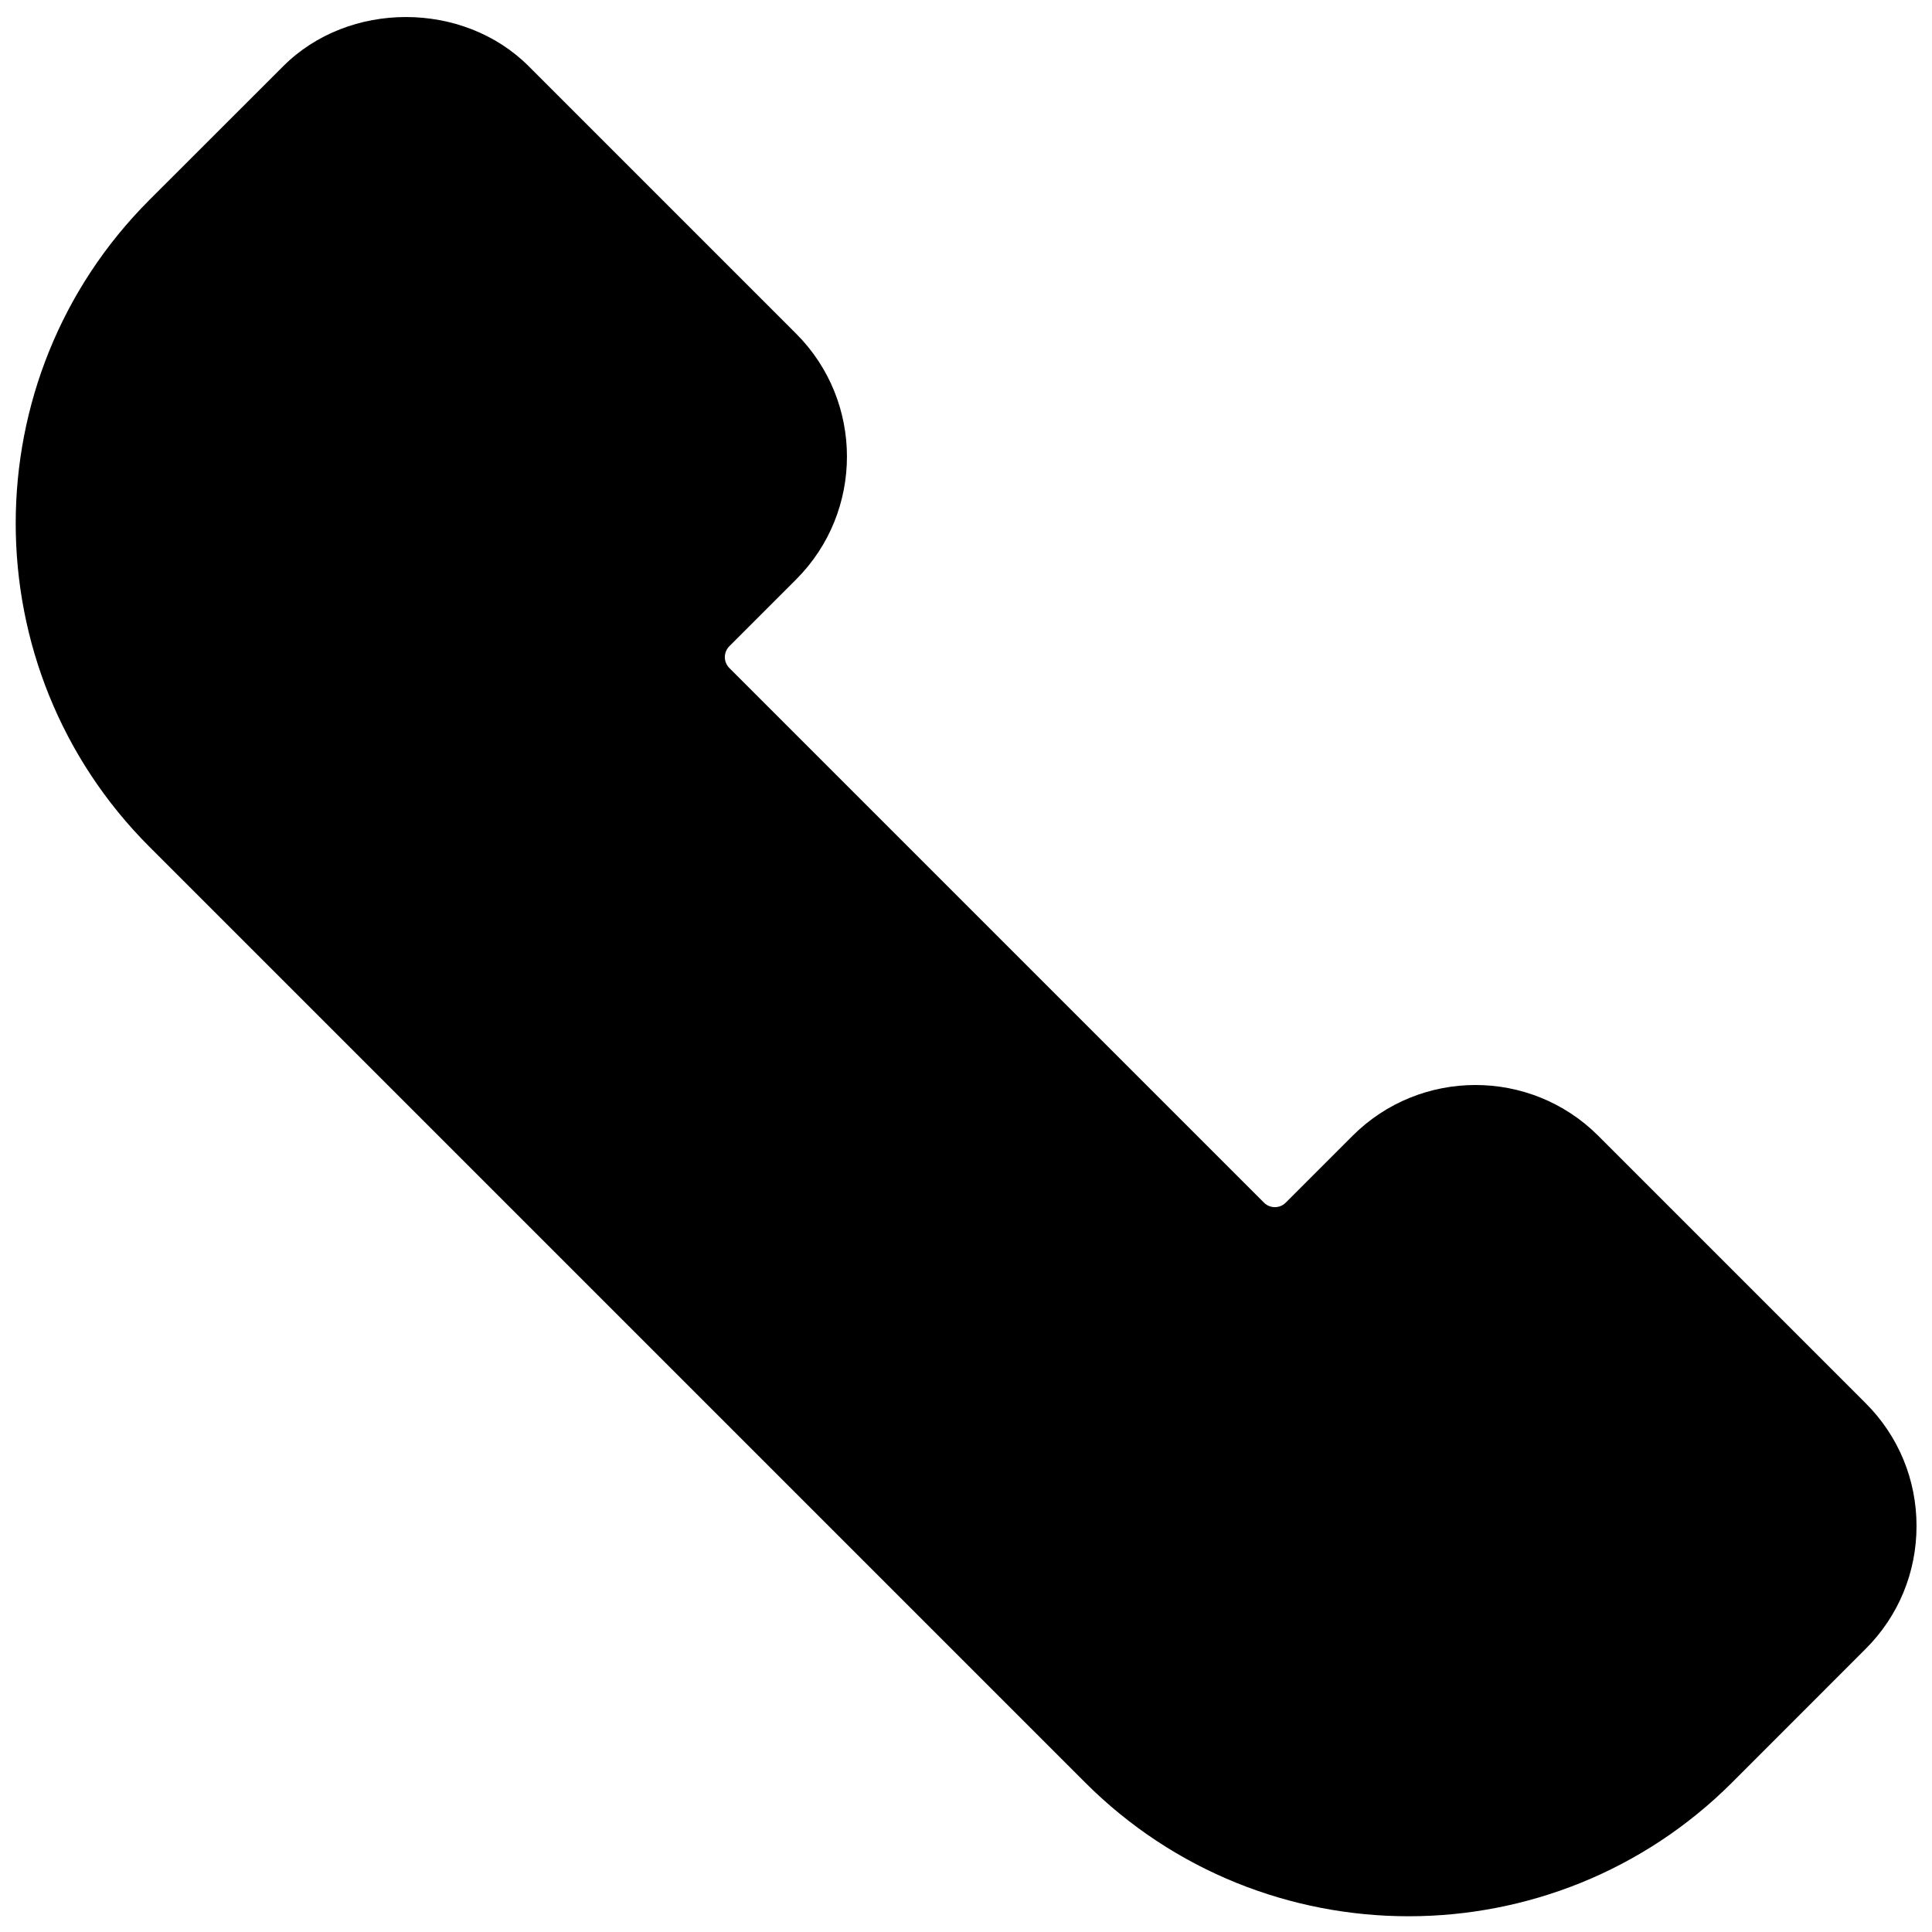 <?xml version="1.0" encoding="UTF-8"?>
<!-- Uploaded to: ICON Repo, www.iconrepo.com, Generator: ICON Repo Mixer Tools -->
<svg width="800px" height="800px" version="1.1" viewBox="144 144 512 512" xmlns="http://www.w3.org/2000/svg">
 <defs>
  <clipPath id="a">
   <path d="m148.09 148.09h503.81v503.81h-503.81z"/>
  </clipPath>
 </defs>
 <g clip-path="url(#a)">
  <path d="m567.56 445c-17.949-17.949-47.148-17.949-65.117 0l-17.719 17.719c-1.594 1.594-4.176 1.574-5.75 0l-141.7-141.7c-1.574-1.594-1.574-4.156 0-5.75l17.715-17.719c17.949-17.949 17.949-47.168 0-65.117l-70.848-70.852c-17.383-17.422-47.758-17.422-65.117 0l-35.438 35.414c-47.23 47.254-47.23 124.15 0 171.4l248 248c23.617 23.617 54.664 35.434 85.711 35.434s62.074-11.82 85.711-35.434l35.414-35.434c8.691-8.668 13.477-20.254 13.477-32.555 0-12.301-4.785-23.867-13.496-32.559z"/>
 </g>
</svg>
